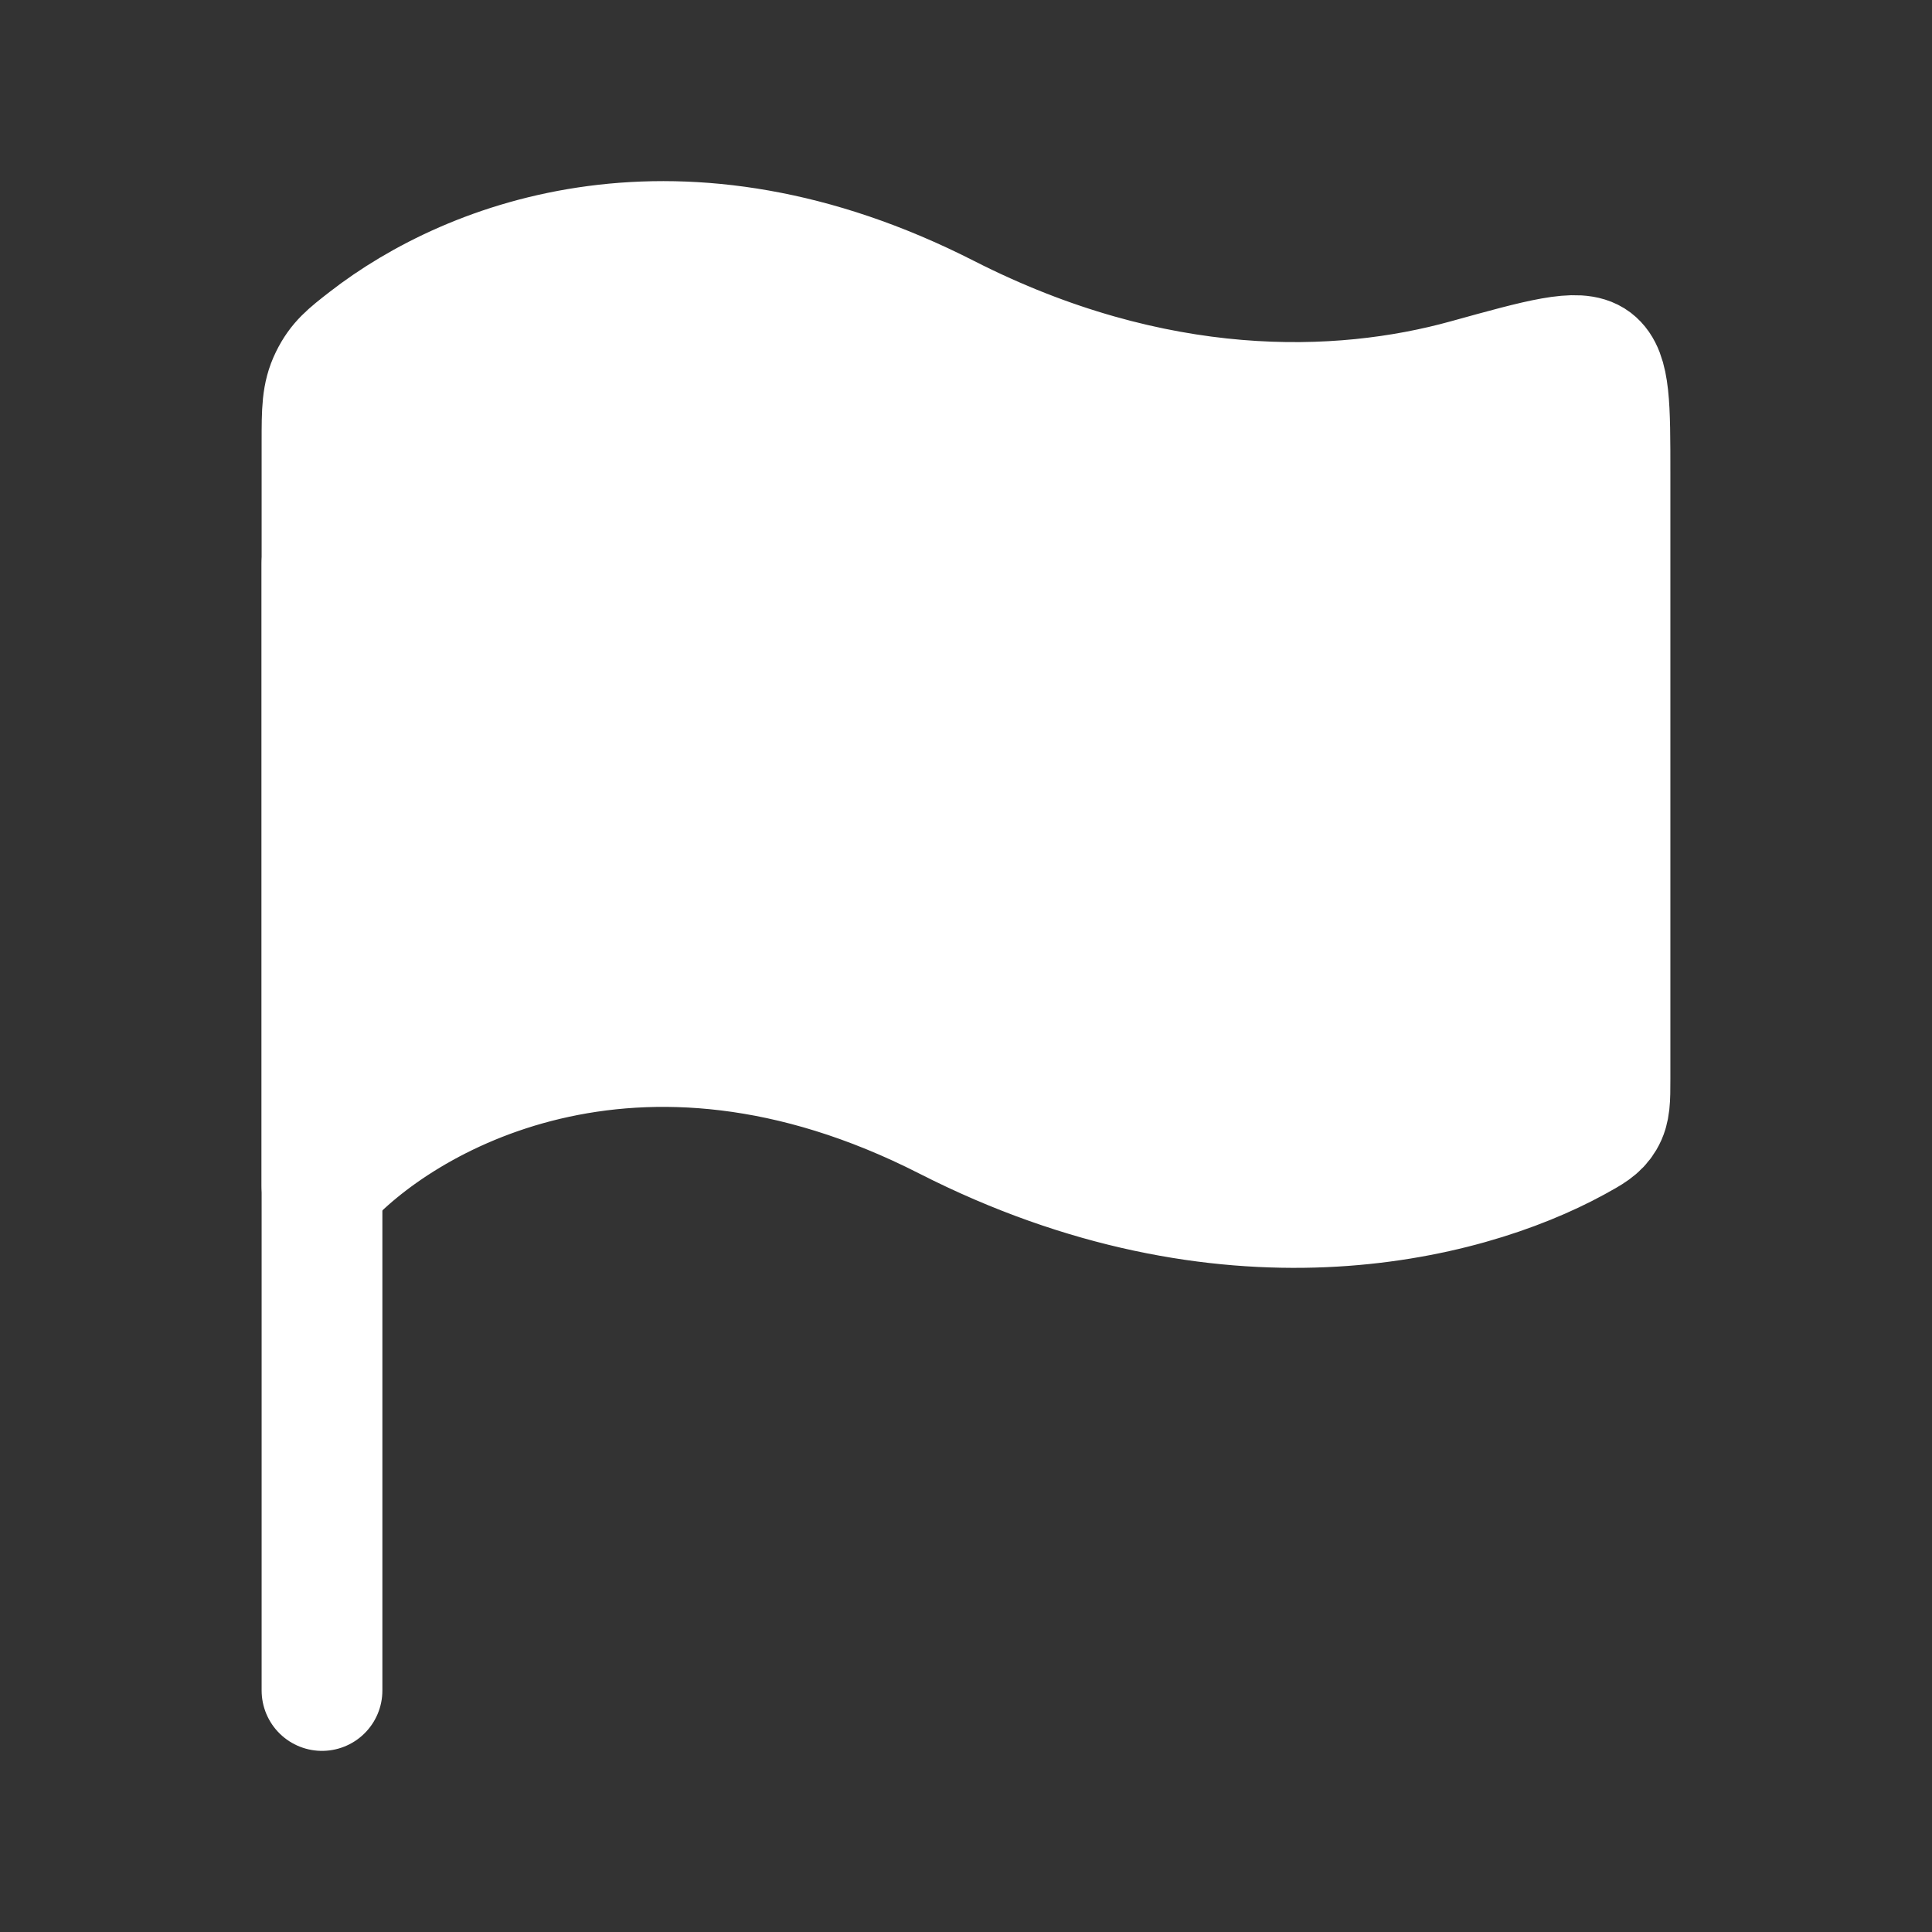 <svg xmlns="http://www.w3.org/2000/svg" viewBox="0 0 24 24" width="24" height="24" color="#131313" fill="none">
    <rect x="0" y="0" width="24" height="24" fill="#333333" stroke="none"/>
    <path d="M4 7L4 21" stroke="#fff" stroke-width="1.5" stroke-linecap="round" stroke-linejoin="round" />
    <path d="M11.758 3.909C8.452 2.225 5.851 3.211 4.554 4.219C4.32 4.401 4.204 4.492 4.102 4.7C4 4.908 4 5.101 4 5.489V14.732C4.97 13.634 7.879 11.933 11.758 13.909C15.224 15.674 18.174 14.942 19.57 14.18C19.763 14.074 19.86 14.021 19.93 13.903C20 13.785 20 13.657 20 13.401V5.874C20 5.045 20 4.631 19.803 4.481C19.605 4.331 19.144 4.459 18.22 4.715C16.64 5.153 14.342 5.225 11.758 3.909Z" stroke="#fff" stroke-width="1.5" stroke-linecap="round" stroke-linejoin="round" fill="#fff" />
</svg>


